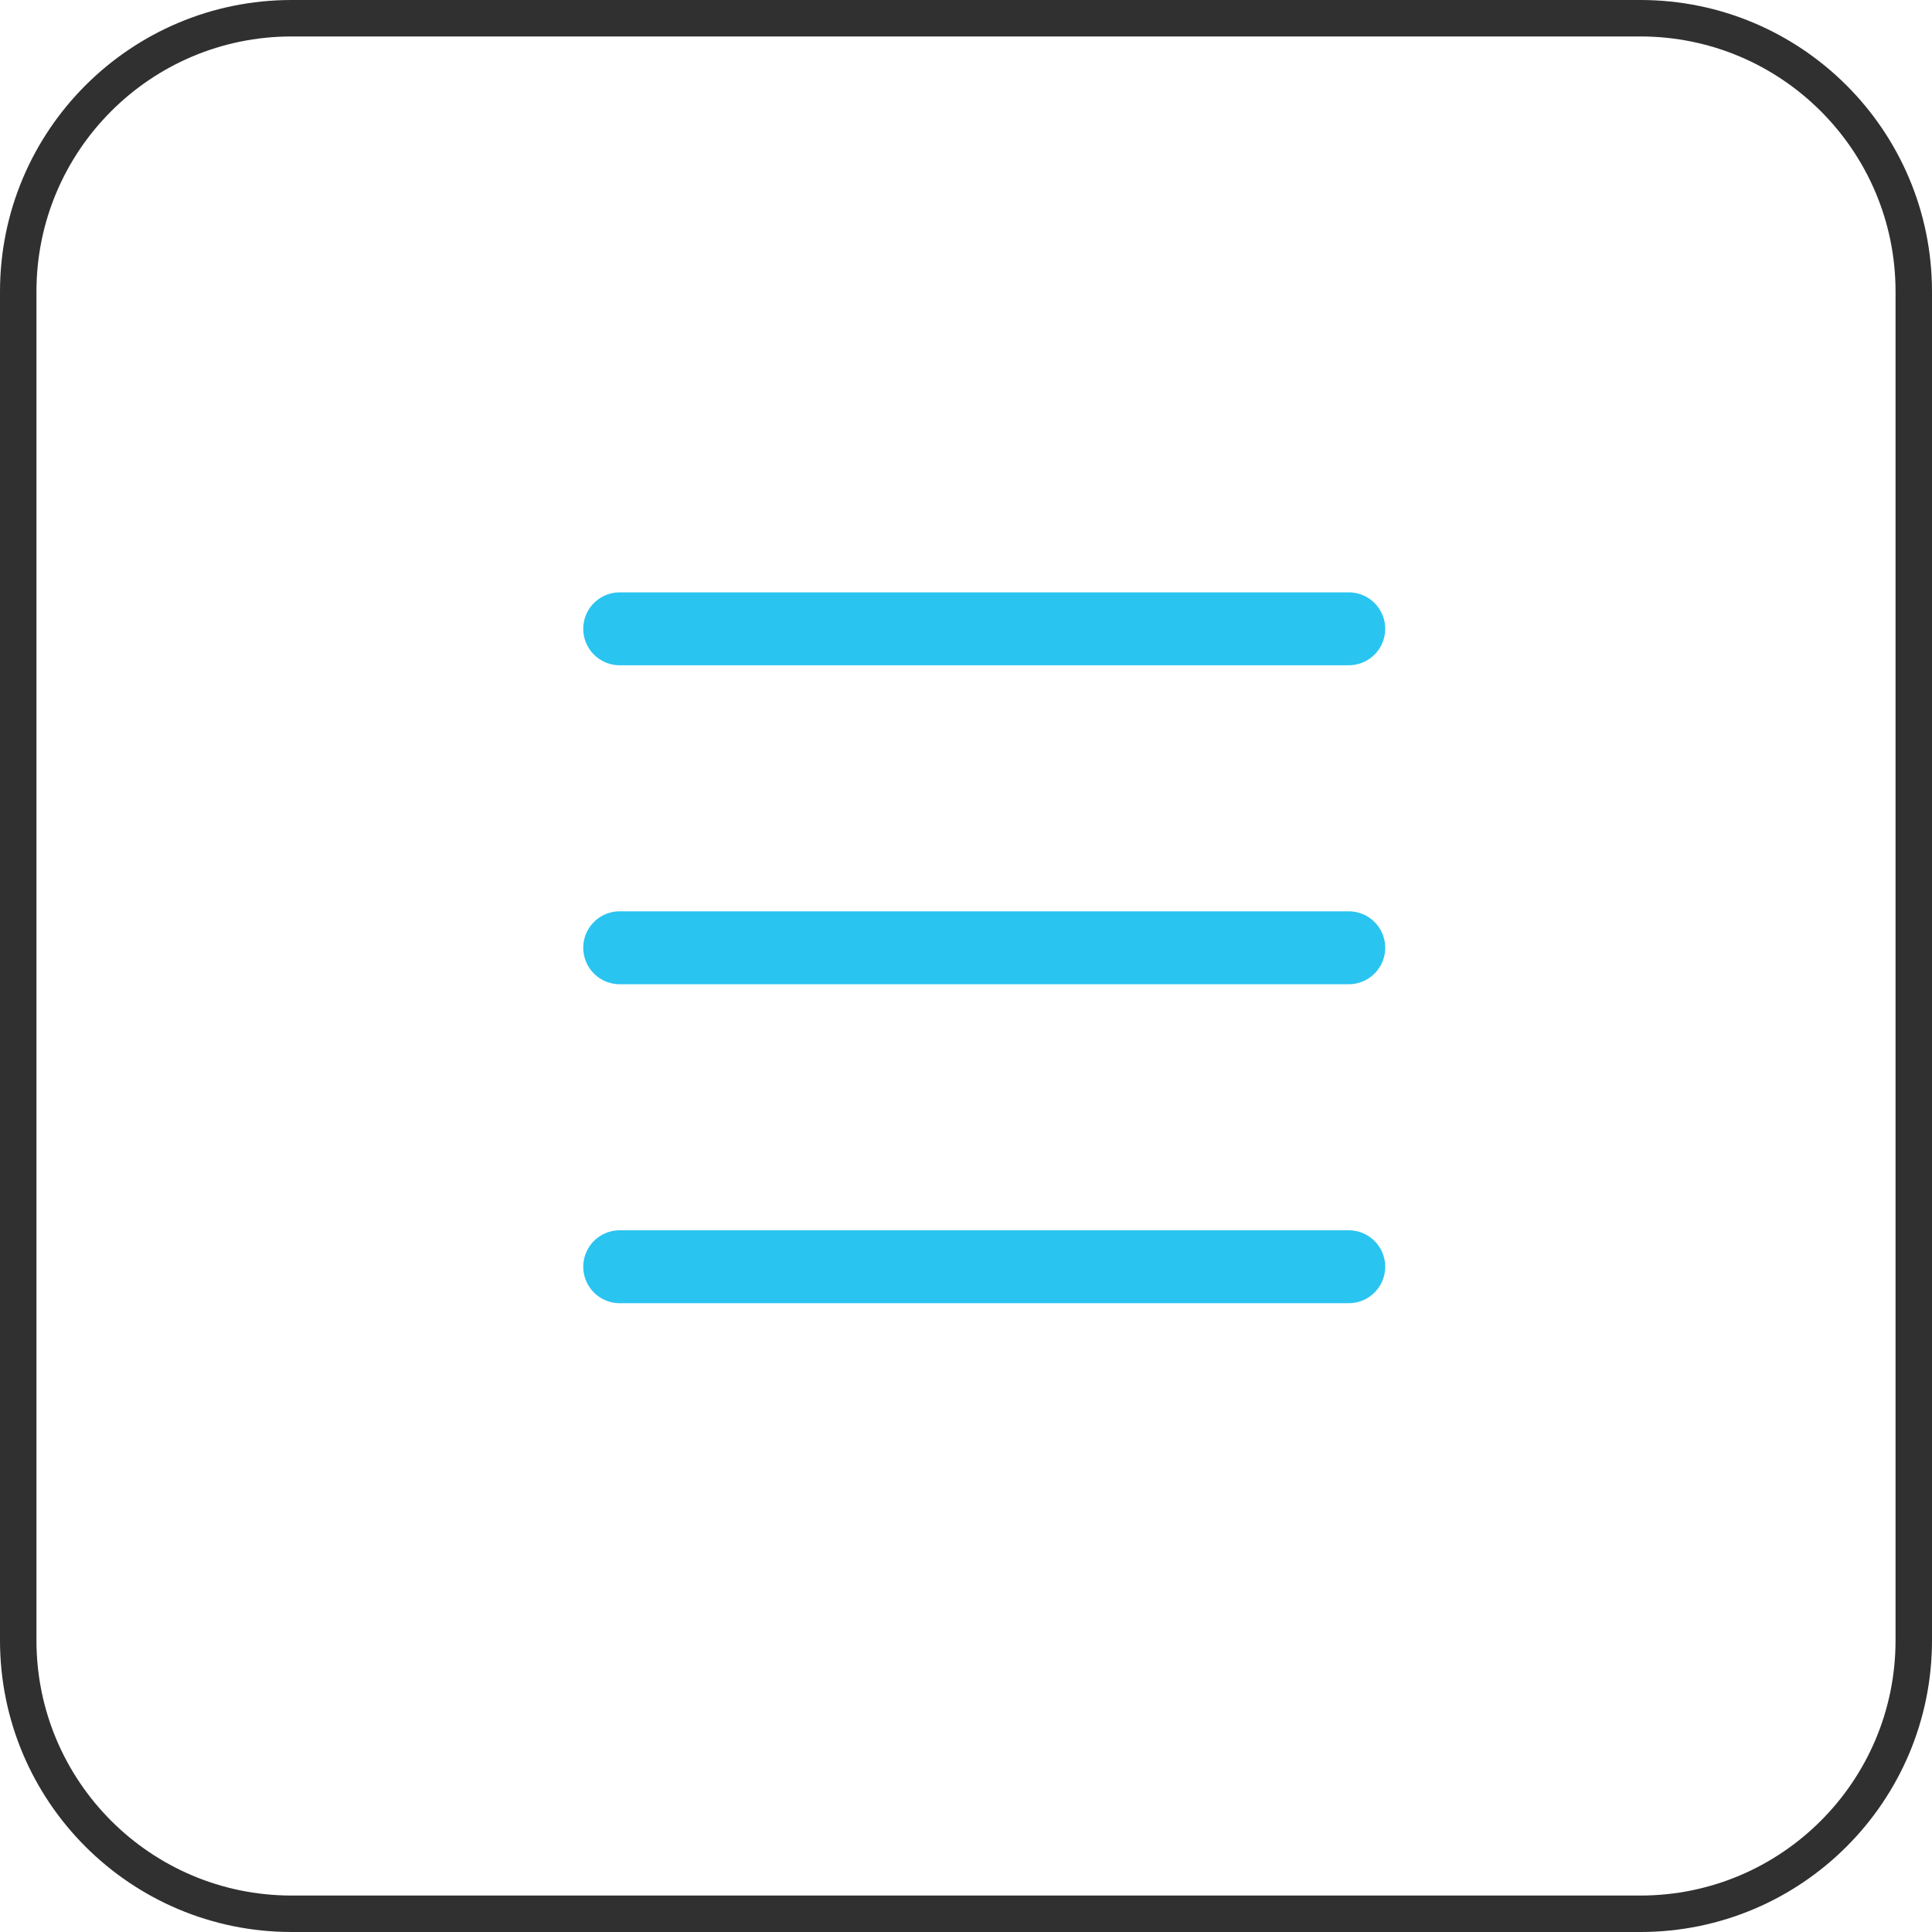 <?xml version="1.0" encoding="UTF-8"?> <svg xmlns="http://www.w3.org/2000/svg" width="53" height="53" viewBox="0 0 53 53" fill="none"><path d="M45 0.5H8C3.858 0.5 0.5 3.858 0.5 8V45C0.5 49.142 3.858 52.5 8 52.5H45C49.142 52.5 52.5 49.142 52.5 45V8C52.5 3.858 49.142 0.5 45 0.5Z" stroke="#303030"></path><path d="M17 17.25H37M17 26H37M17 34.75H37" stroke="#2AC4F0" stroke-width="2" stroke-linecap="round" stroke-linejoin="round"></path></svg> 